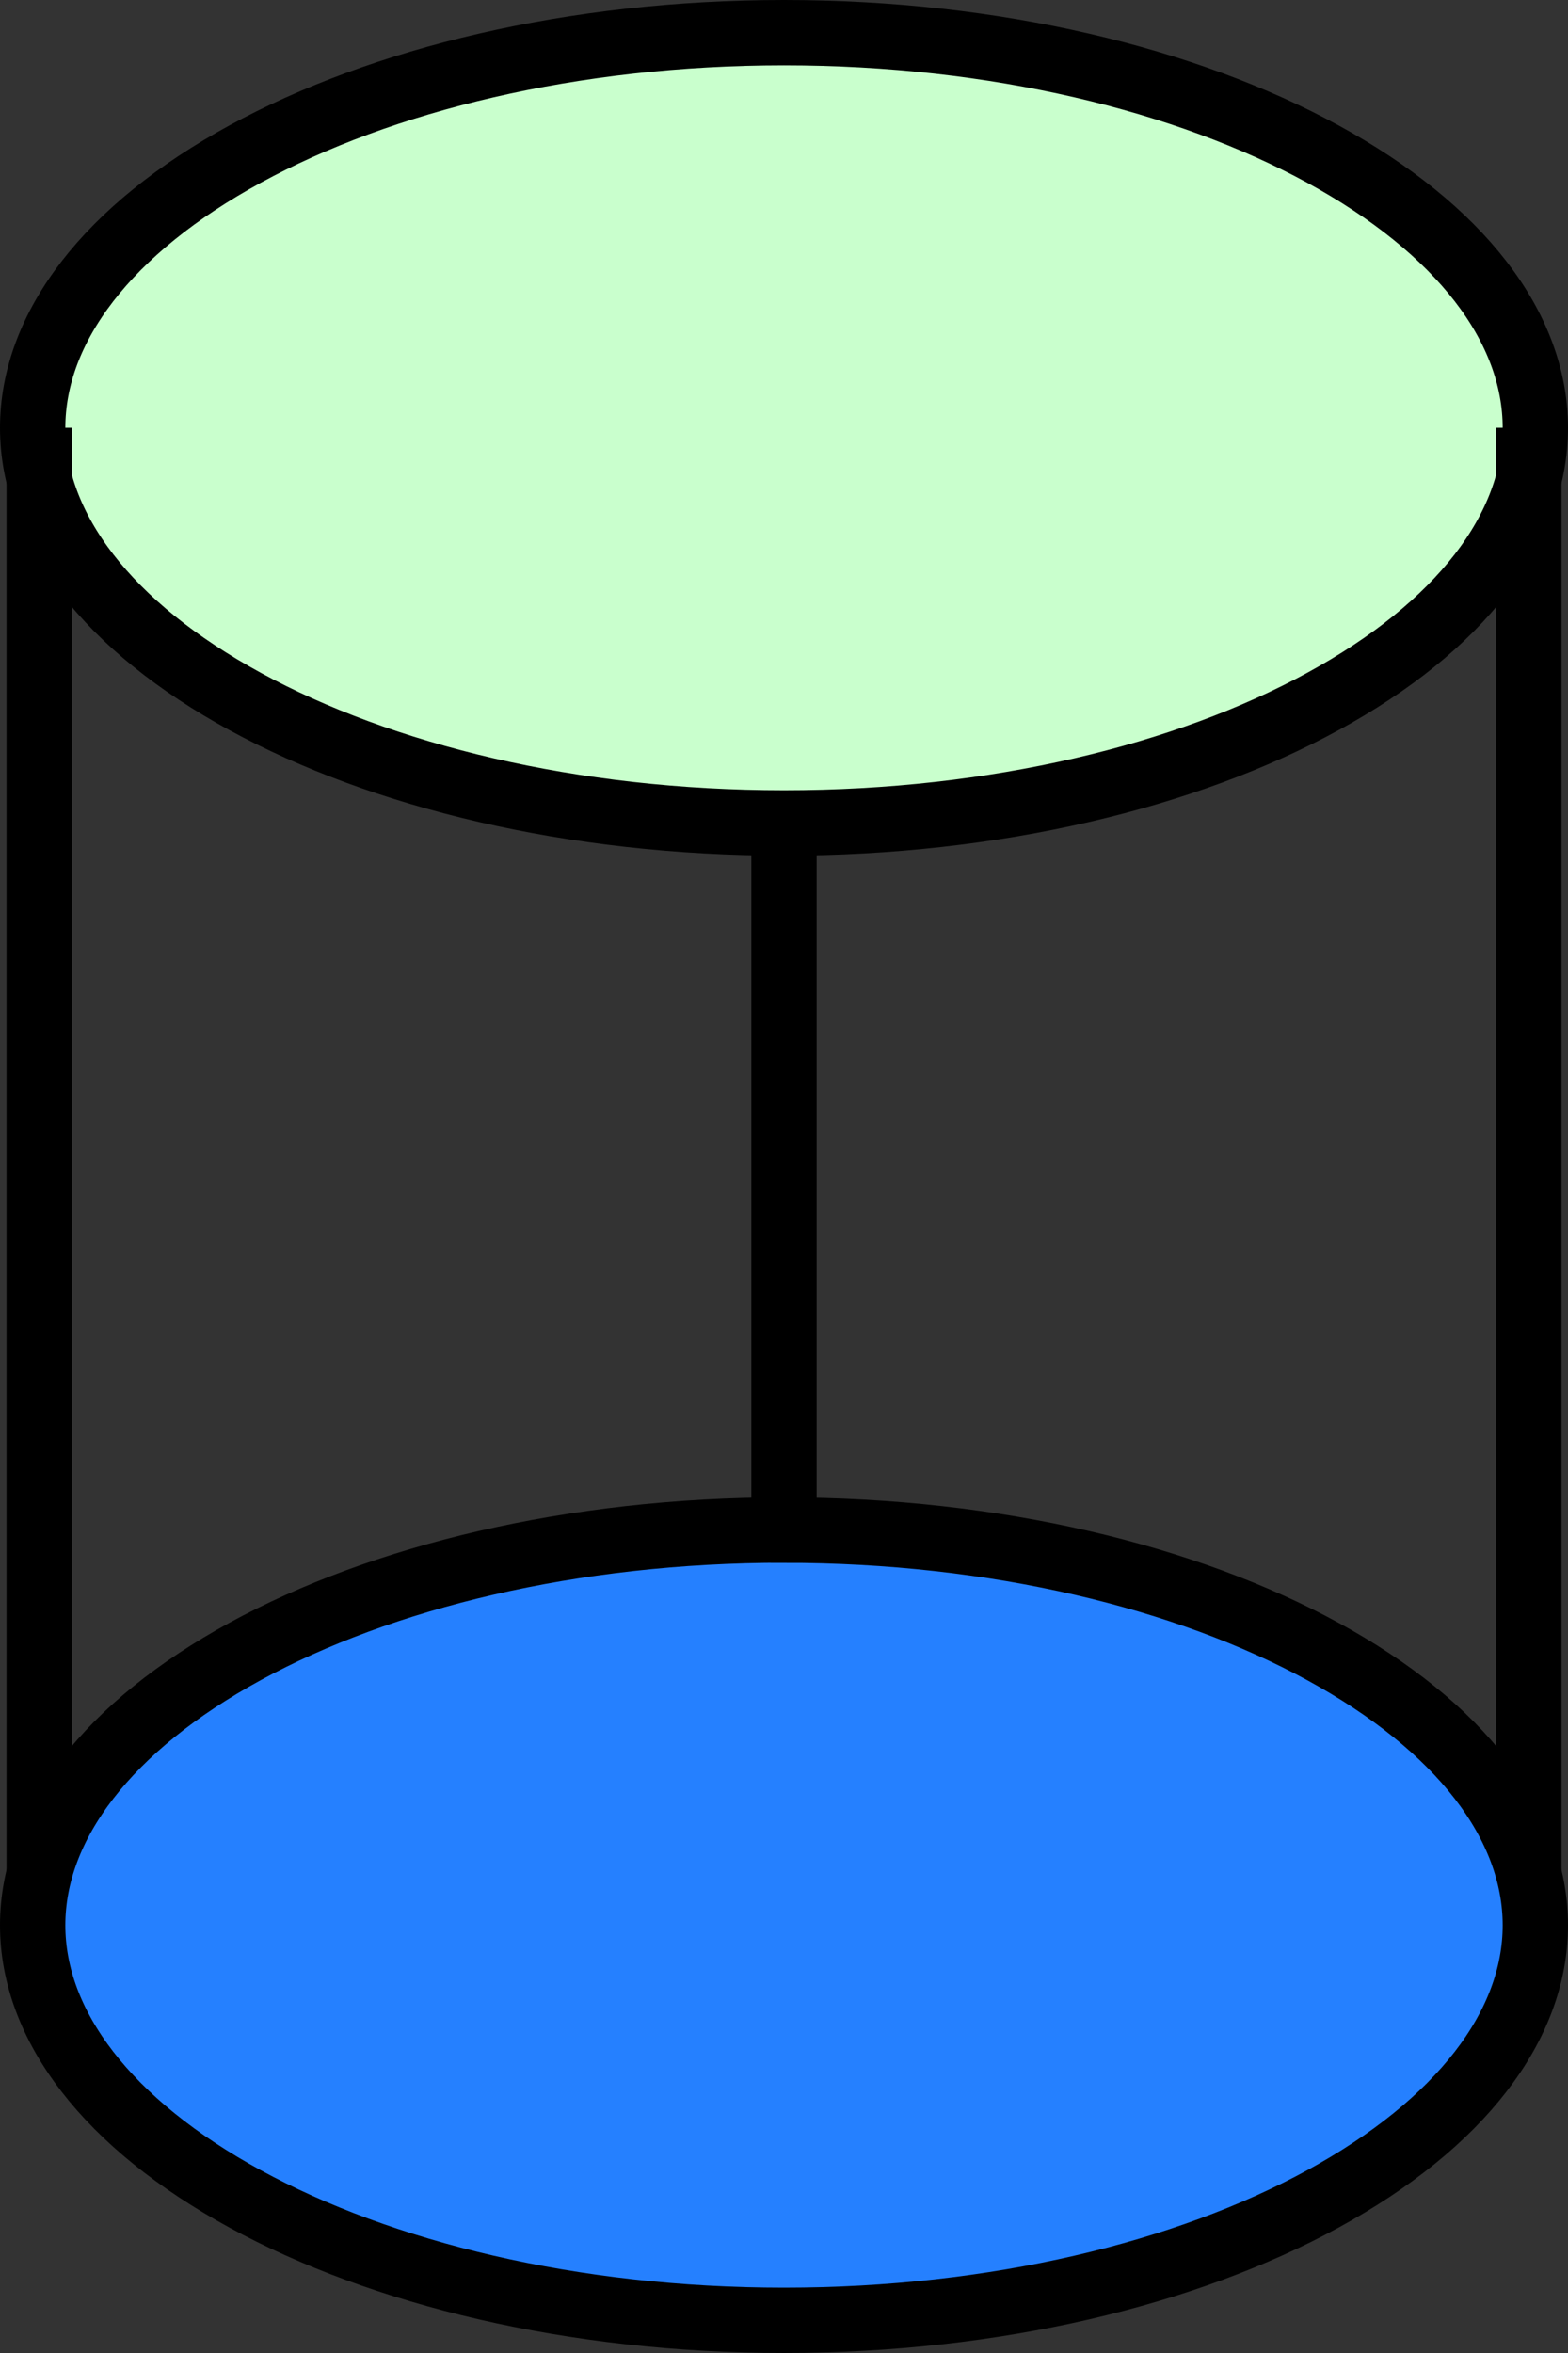 <svg xmlns="http://www.w3.org/2000/svg" width="24" height="36" fill="none"><rect width="100%" height="100%" fill="#333333" stroke="none"/><path fill="#C9FFCD" stroke="#000" d="M12 .5c3.246 0 6.161.72 8.246 1.856C22.35 3.504 23.5 5.007 23.5 6.546c0 1.538-1.15 3.041-3.254 4.188-2.085 1.138-5 1.857-8.246 1.857-3.247 0-6.161-.72-8.246-1.857C1.65 9.587.5 8.084.5 6.546c0-1.539 1.15-3.042 3.254-4.19C5.839 1.22 8.754.5 12 .5Z"/><path stroke="#000" d="M.6 6.545v22.691M23.4 6.545v22.691M12 12.6v22.8"/><path fill="#2580FF" stroke="#000" d="M12 23.41c3.246 0 6.161.718 8.246 1.856 2.104 1.147 3.254 2.65 3.254 4.19 0 1.538-1.15 3.04-3.254 4.188-2.085 1.137-5 1.856-8.246 1.856-3.247 0-6.161-.72-8.246-1.856C1.65 32.496.5 30.994.5 29.455c0-1.539 1.15-3.042 3.254-4.19 2.085-1.137 5-1.856 8.246-1.856Z"/></svg>